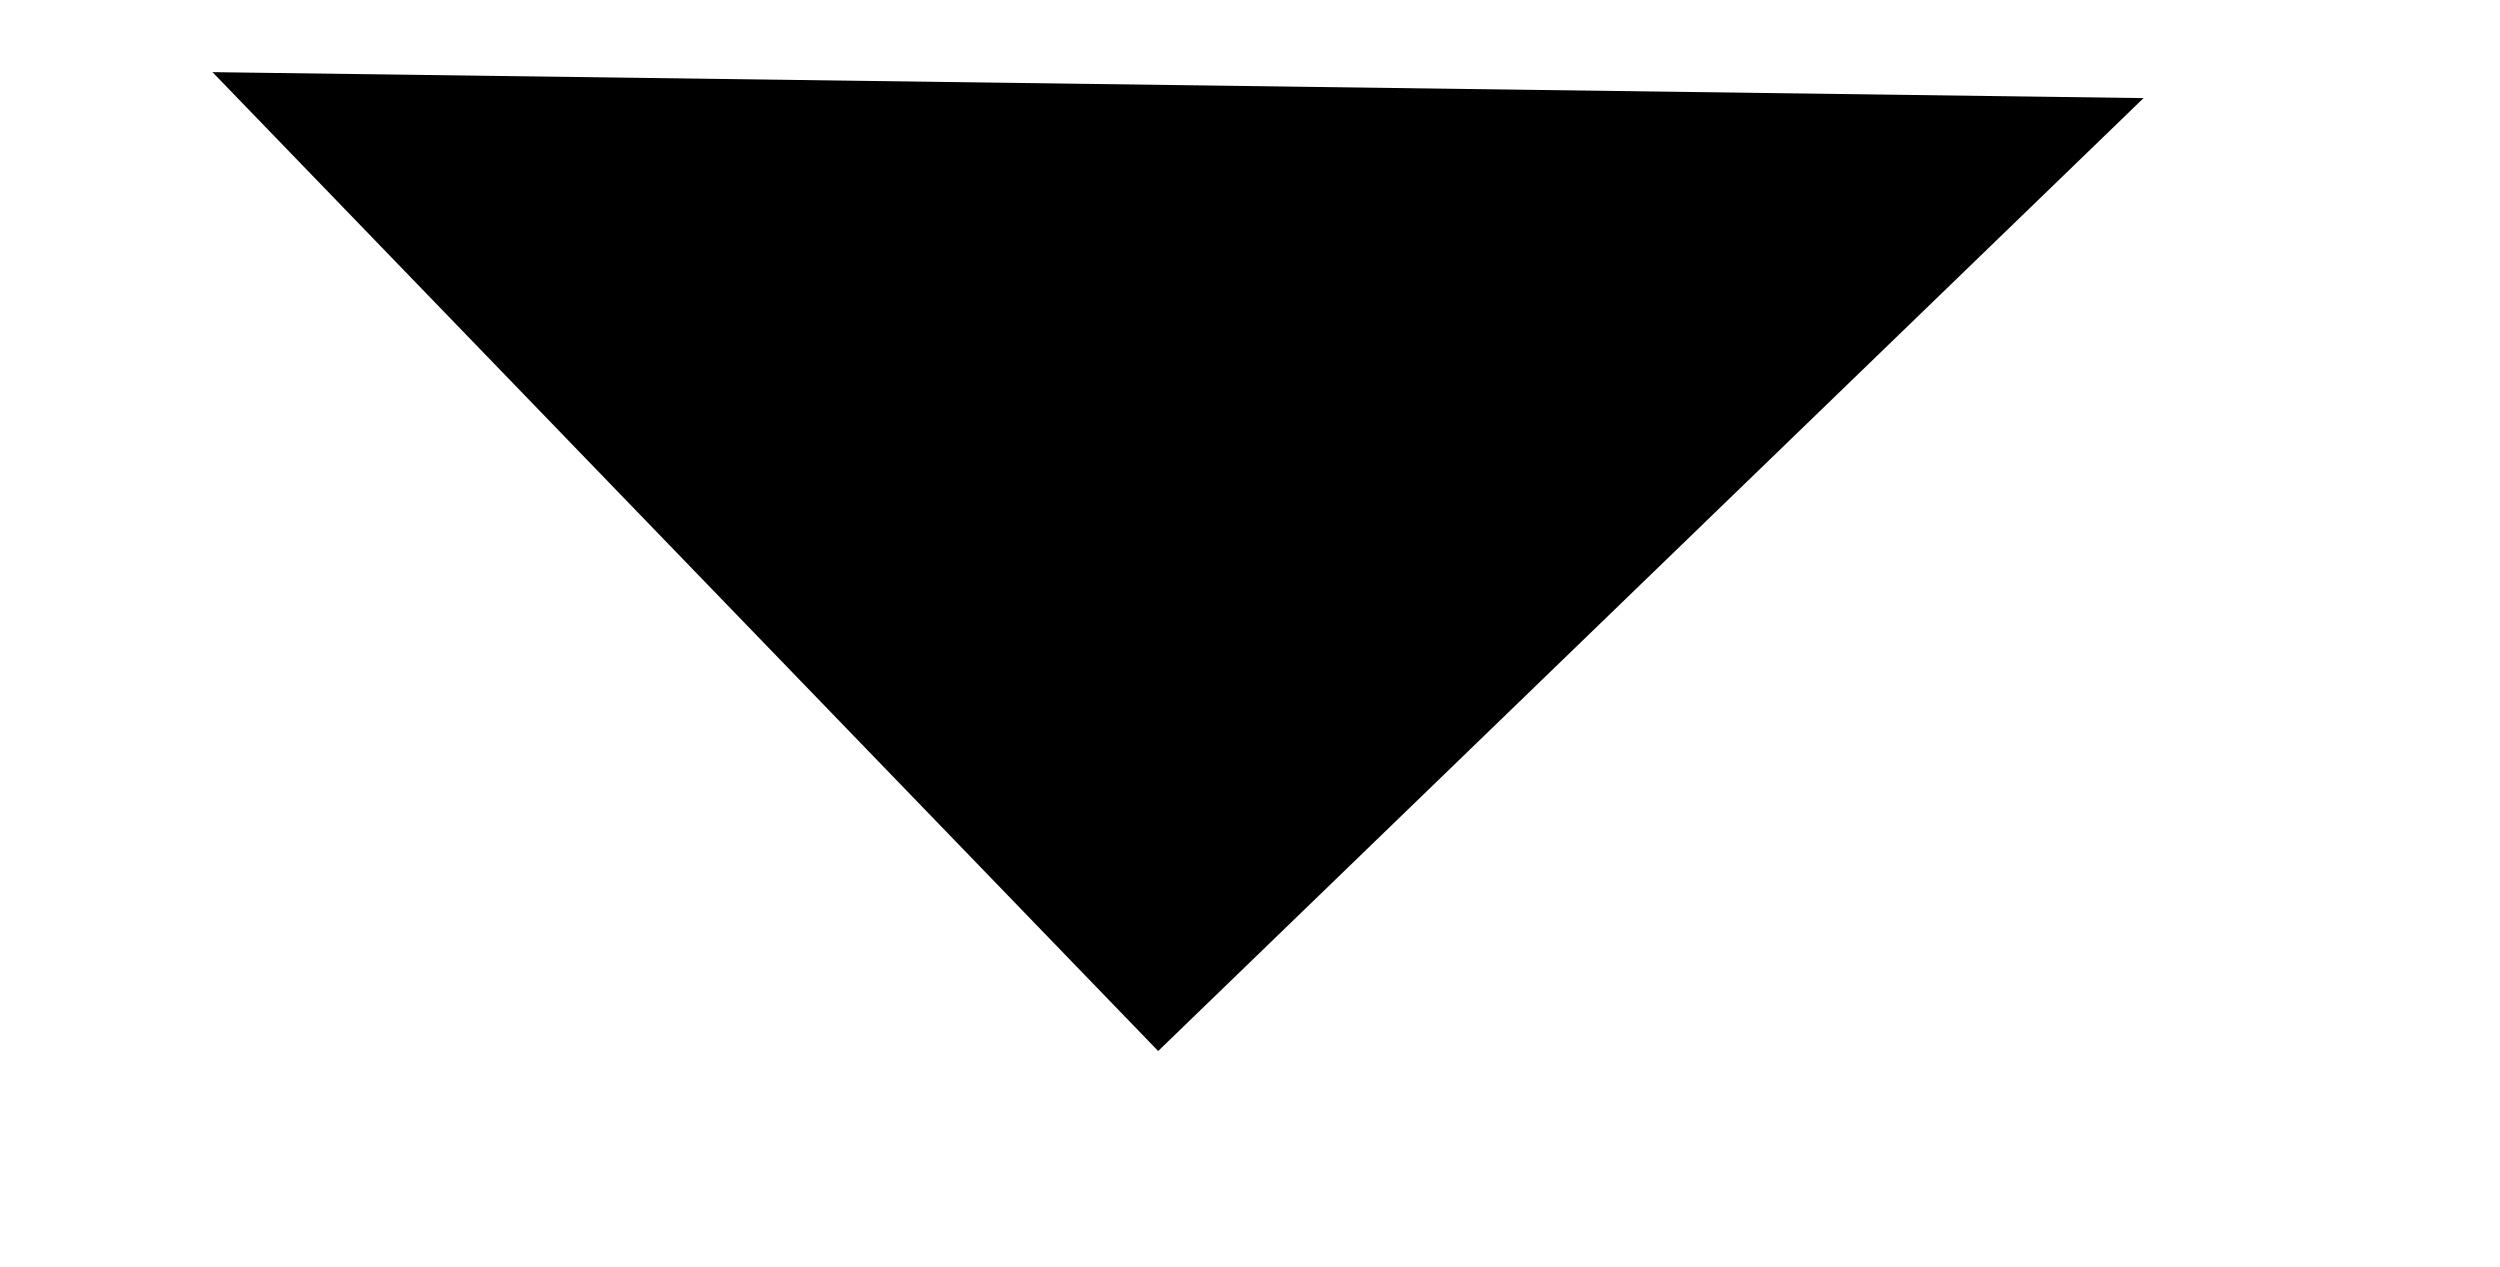 <?xml version="1.0" encoding="UTF-8" standalone="no"?>
<!DOCTYPE svg PUBLIC "-//W3C//DTD SVG 1.1//EN" "http://www.w3.org/Graphics/SVG/1.1/DTD/svg11.dtd">
<svg version="1.1" xmlns="http://www.w3.org/2000/svg" xmlns:xlink="http://www.w3.org/1999/xlink" preserveAspectRatio="xMidYMid meet" viewBox="2.226 9 30.774 17.568" width="26.77" height="13.57"><defs><path d="M3.23 10L30 10.36L16.34 23.57L3.23 10Z" id="d4c58VyrH9"></path></defs><g><g><use xlink:href="#d4c58VyrH9" opacity="1" fill="#000000" fill-opacity="1"></use></g></g></svg>
